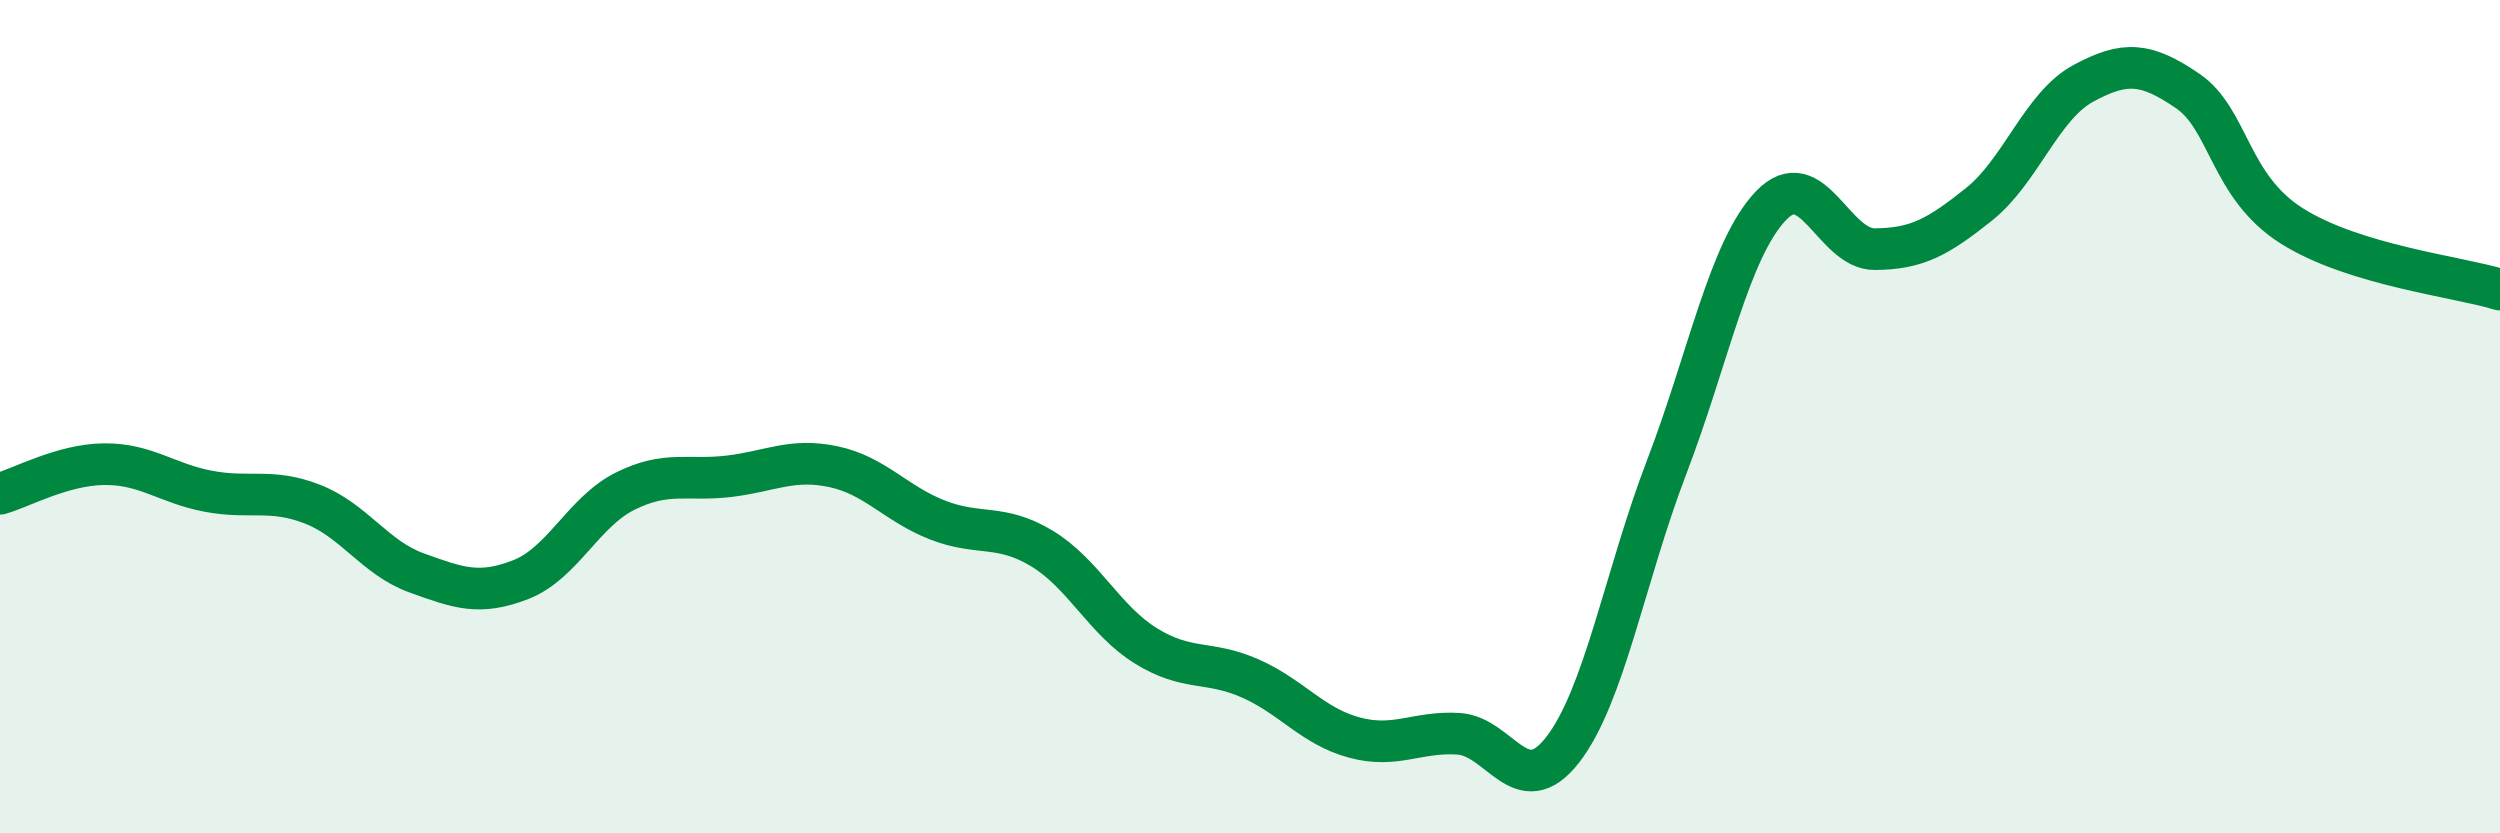 
    <svg width="60" height="20" viewBox="0 0 60 20" xmlns="http://www.w3.org/2000/svg">
      <path
        d="M 0,11.85 C 0.5,11.71 1.5,11.15 2.5,11.14 C 3.5,11.13 4,11.6 5,11.79 C 6,11.98 6.5,11.71 7.5,12.1 C 8.5,12.49 9,13.39 10,13.75 C 11,14.11 11.5,14.3 12.5,13.91 C 13.5,13.52 14,12.29 15,11.79 C 16,11.29 16.5,11.55 17.5,11.43 C 18.5,11.31 19,10.99 20,11.2 C 21,11.41 21.5,12.09 22.5,12.48 C 23.5,12.87 24,12.56 25,13.16 C 26,13.76 26.5,14.88 27.5,15.5 C 28.5,16.12 29,15.84 30,16.28 C 31,16.72 31.5,17.43 32.5,17.7 C 33.5,17.97 34,17.55 35,17.61 C 36,17.67 36.5,19.28 37.5,18 C 38.5,16.72 39,13.82 40,11.21 C 41,8.6 41.5,5.99 42.5,4.94 C 43.5,3.89 44,5.99 45,5.98 C 46,5.97 46.5,5.7 47.5,4.9 C 48.5,4.1 49,2.54 50,2 C 51,1.46 51.5,1.5 52.5,2.18 C 53.5,2.86 53.5,4.47 55,5.42 C 56.5,6.37 59,6.64 60,6.95L60 20L0 20Z"
        fill="#008740"
        opacity="0.1"
        stroke-linecap="round"
        stroke-linejoin="round"
      />
      <path
        d="M 0,11.85 C 0.5,11.71 1.5,11.15 2.5,11.14 C 3.5,11.13 4,11.6 5,11.79 C 6,11.98 6.5,11.71 7.5,12.1 C 8.5,12.49 9,13.39 10,13.75 C 11,14.11 11.5,14.3 12.5,13.91 C 13.5,13.52 14,12.29 15,11.79 C 16,11.29 16.5,11.55 17.5,11.43 C 18.5,11.31 19,10.99 20,11.2 C 21,11.41 21.5,12.09 22.5,12.48 C 23.5,12.87 24,12.56 25,13.16 C 26,13.76 26.5,14.88 27.5,15.5 C 28.5,16.12 29,15.84 30,16.28 C 31,16.72 31.5,17.43 32.5,17.7 C 33.5,17.97 34,17.55 35,17.61 C 36,17.67 36.5,19.28 37.5,18 C 38.5,16.72 39,13.82 40,11.21 C 41,8.6 41.5,5.99 42.5,4.94 C 43.5,3.89 44,5.99 45,5.98 C 46,5.97 46.5,5.7 47.5,4.9 C 48.5,4.1 49,2.54 50,2 C 51,1.46 51.5,1.5 52.5,2.18 C 53.5,2.86 53.5,4.47 55,5.42 C 56.5,6.37 59,6.64 60,6.95"
        stroke="#008740"
        stroke-width="1"
        fill="none"
        stroke-linecap="round"
        stroke-linejoin="round"
      />
    </svg>
  